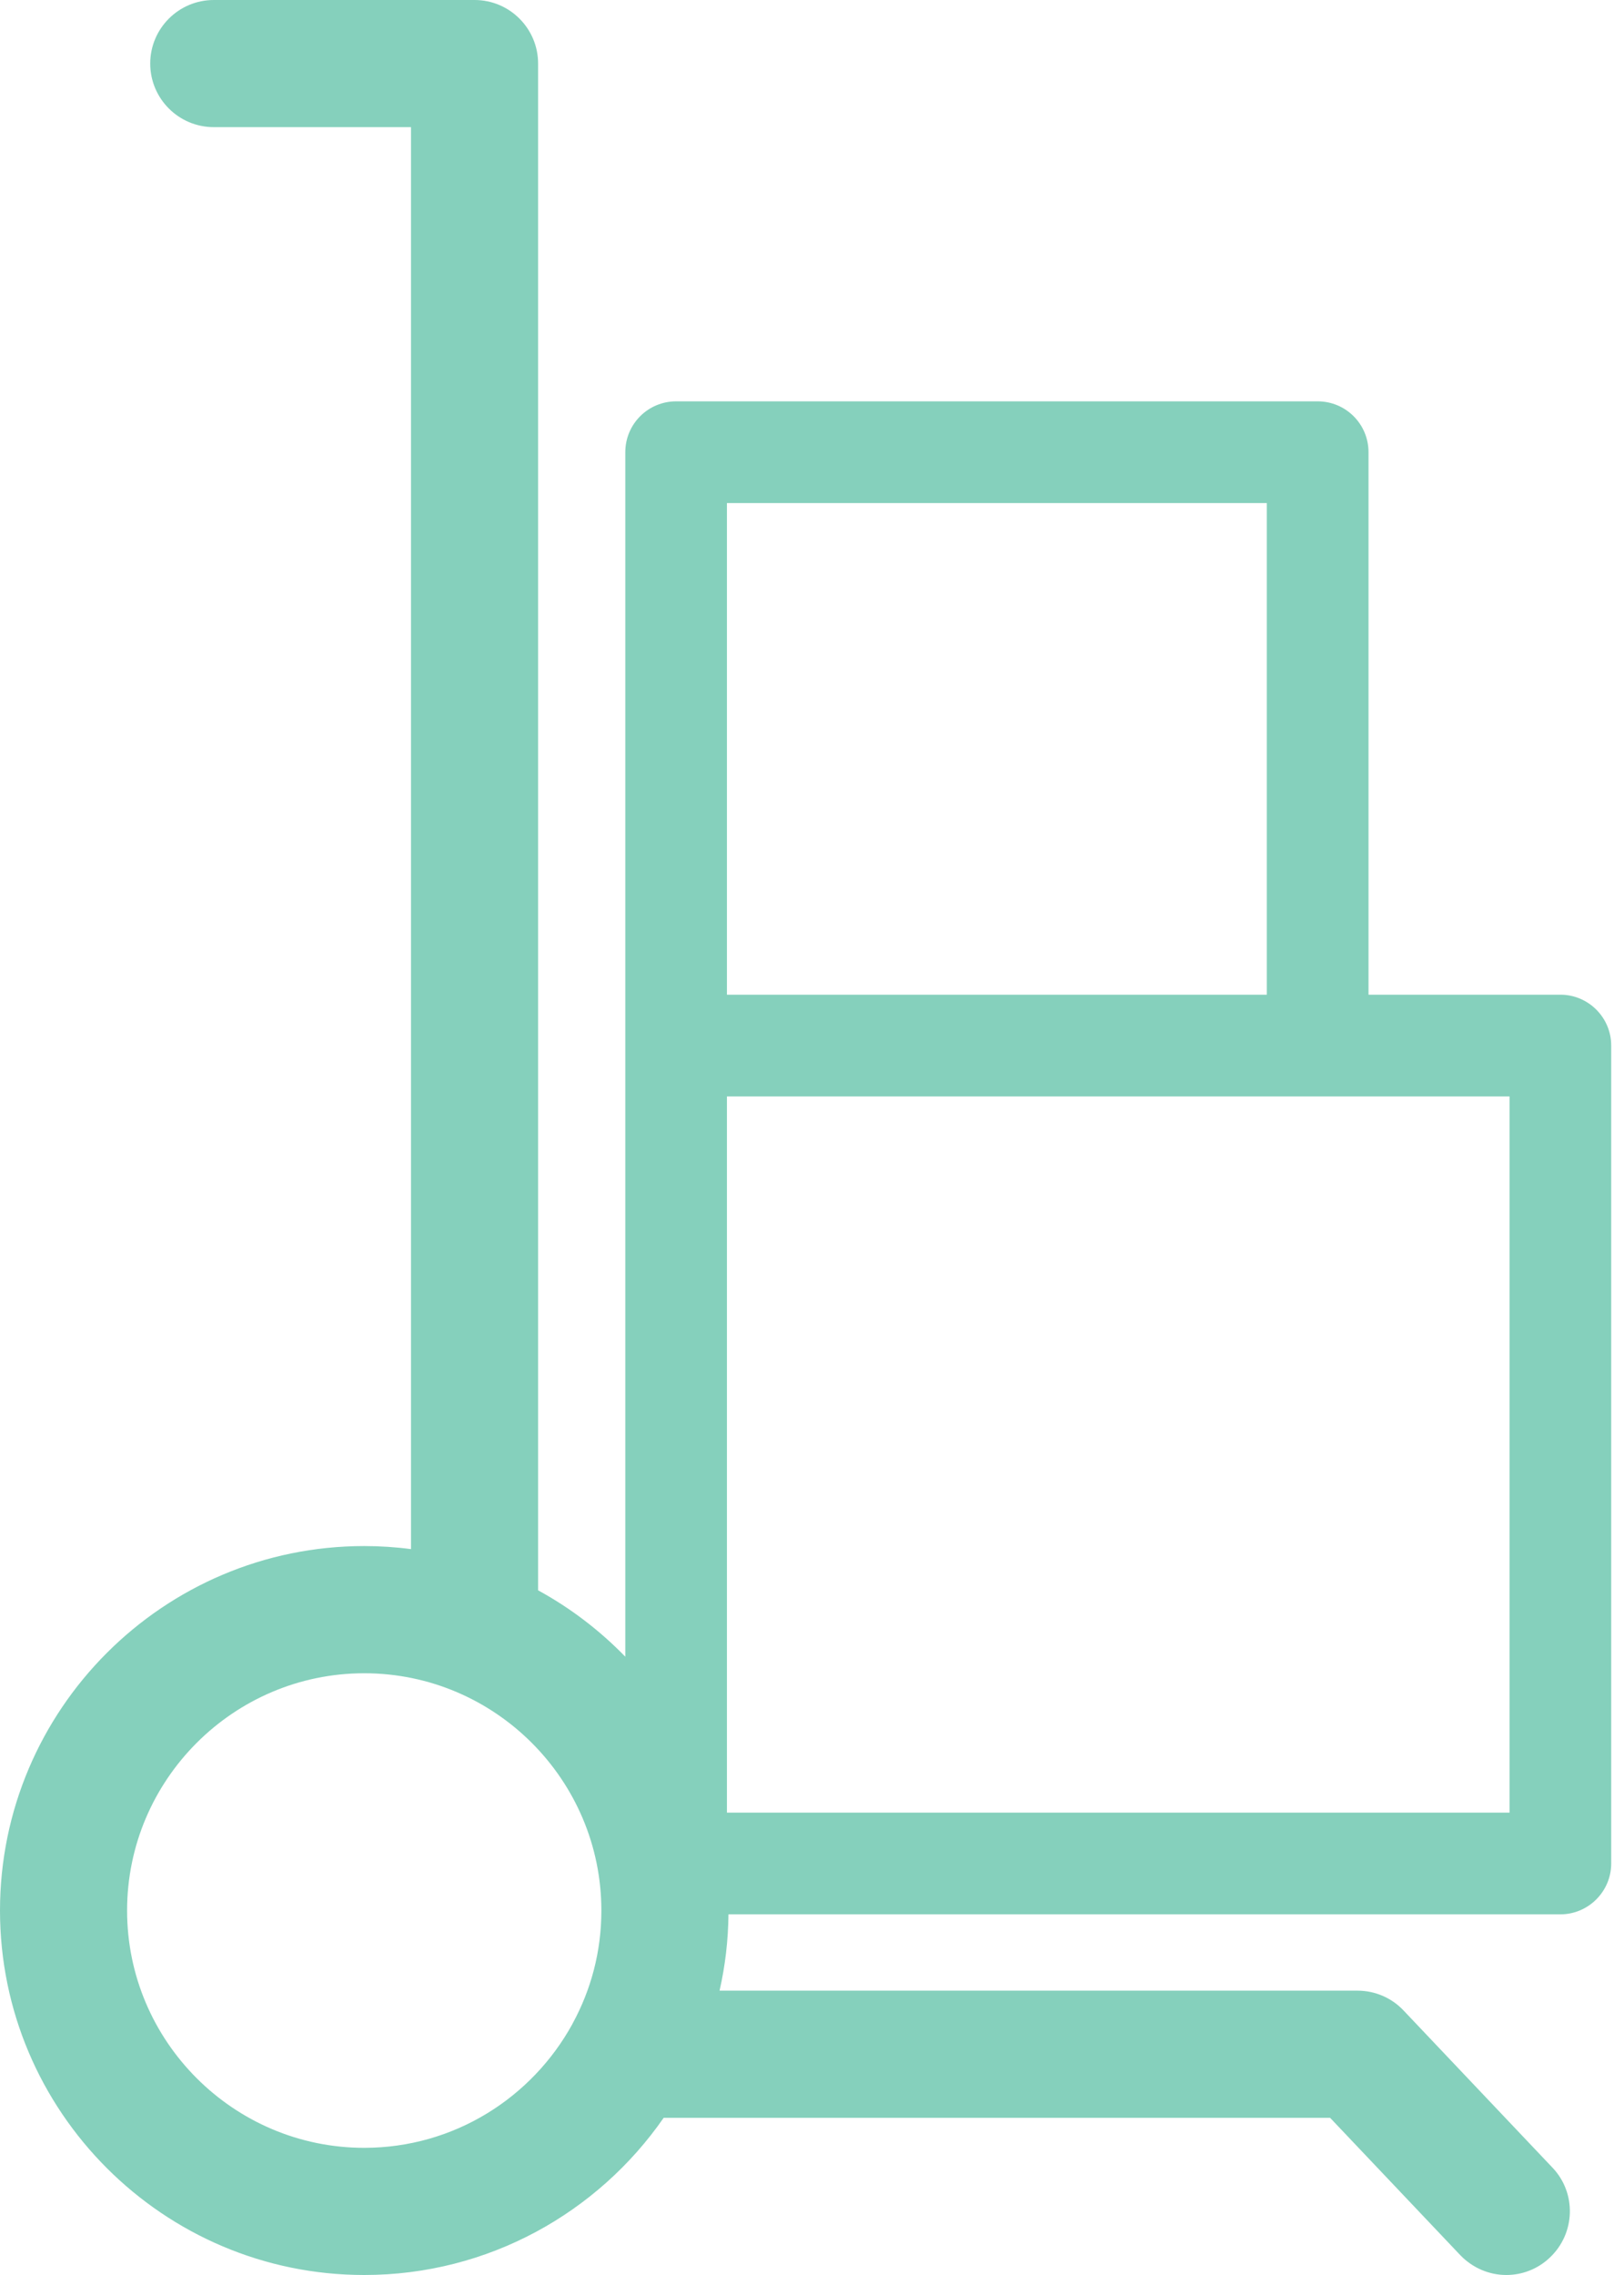 <svg width="50" height="70" viewBox="0 0 50 70" fill="none" xmlns="http://www.w3.org/2000/svg">
<path d="M48.042 30.606H42.134V13.914C42.134 13.045 41.43 12.349 40.569 12.349H20.816C19.955 12.349 19.252 13.045 19.252 13.914V50.976C18.469 50.17 17.569 49.481 16.567 48.933V1.956C16.567 0.877 15.691 0 14.611 0H6.582C5.502 0 4.625 0.877 4.625 1.956C4.625 3.036 5.502 3.912 6.582 3.912H12.654V47.665C12.185 47.603 11.699 47.571 11.214 47.571C5.032 47.571 0 52.603 0 58.785C0 64.968 5.032 70 11.214 70C15.033 70 18.406 68.083 20.433 65.164H40.952L44.959 69.389C45.342 69.788 45.858 70 46.375 70C46.86 70 47.345 69.82 47.721 69.46C48.504 68.717 48.543 67.48 47.799 66.698L43.213 61.861C42.845 61.47 42.329 61.251 41.797 61.251H22.154C22.327 60.492 22.42 59.709 22.428 58.903H48.041C48.902 58.903 49.606 58.199 49.606 57.339V32.171C49.607 31.31 48.903 30.606 48.042 30.606ZM17.631 62.26C17.631 62.26 17.624 62.268 17.624 62.276C16.379 64.545 13.977 66.087 11.214 66.087C7.192 66.087 3.913 62.808 3.913 58.786C3.913 54.764 7.192 51.485 11.214 51.485C15.237 51.485 18.515 54.764 18.515 58.786C18.516 60.046 18.195 61.227 17.631 62.26ZM22.381 15.479H39.003V30.606H22.381V15.479ZM46.476 55.773H22.381V33.736H46.476V55.773Z" fill="#85D0BC"/>
</svg>
